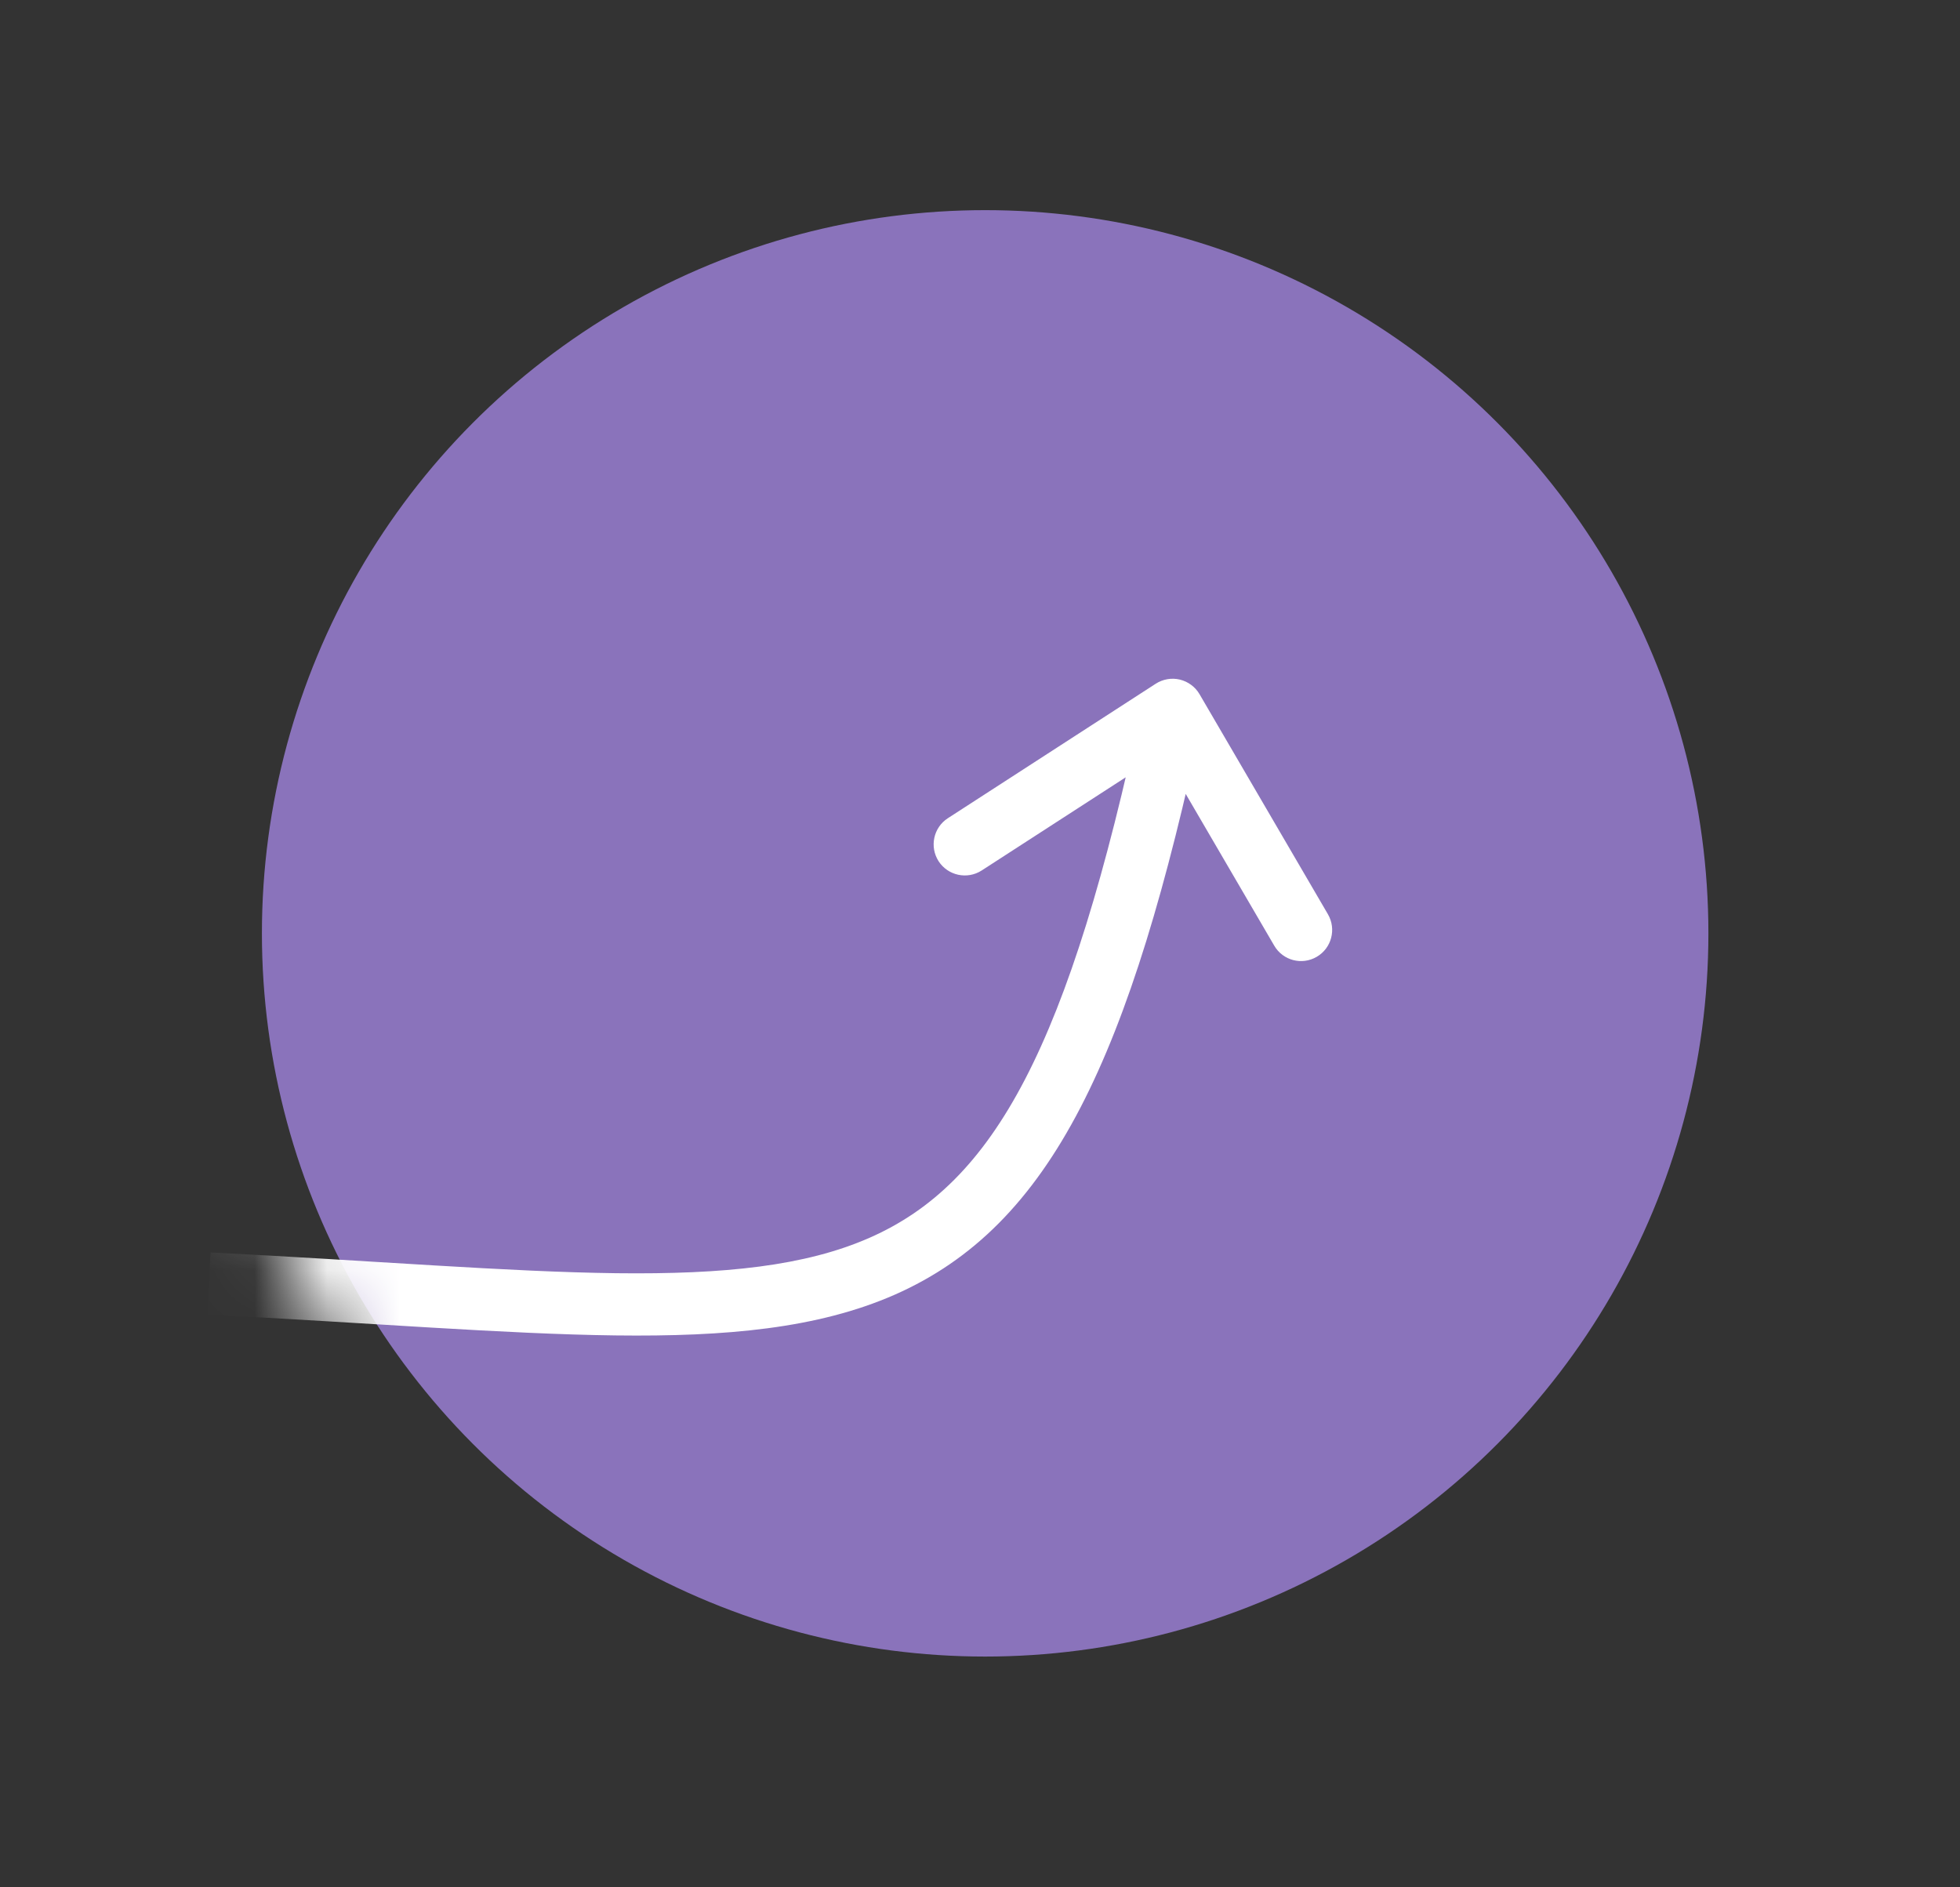 <svg width="27" height="26" viewBox="0 0 27 26" fill="none" xmlns="http://www.w3.org/2000/svg">
<rect x="0" y="0" width="27" height="26" fill="#333333" stroke="none"/>
<circle cx="13.571" cy="12.858" r="9.963" fill="#8A73BB"/>
<mask id="mask0_2596_21520" style="mask-type:alpha" maskUnits="userSpaceOnUse" x="3" y="3" width="21" height="21">
<circle cx="13.406" cy="13.308" r="10.271" fill="#4E58D2"/>
</mask>
<g mask="url(#mask0_2596_21520)">
<path d="M16.154 9.779L16.524 9.563C16.465 9.462 16.367 9.39 16.253 9.362C16.14 9.335 16.019 9.356 15.921 9.419L16.154 9.779ZM13.057 11.272C12.858 11.401 12.802 11.666 12.93 11.865C13.059 12.063 13.324 12.12 13.523 11.992L13.057 11.272ZM17.553 13.027C17.672 13.232 17.934 13.301 18.139 13.181C18.343 13.062 18.412 12.8 18.293 12.595L17.553 13.027ZM2.857 18.11C5.094 18.223 6.956 18.378 8.477 18.397C10.002 18.416 11.267 18.301 12.323 17.837C14.483 16.887 15.572 14.573 16.573 9.868L15.735 9.69C14.726 14.431 13.695 16.297 11.978 17.052C11.096 17.44 9.984 17.558 8.487 17.54C6.986 17.521 5.181 17.369 2.901 17.254L2.857 18.11ZM15.921 9.419L13.057 11.272L13.523 11.992L16.387 10.139L15.921 9.419ZM15.784 9.995L17.553 13.027L18.293 12.595L16.524 9.563L15.784 9.995Z" fill="white"/>
</g>
</svg>
